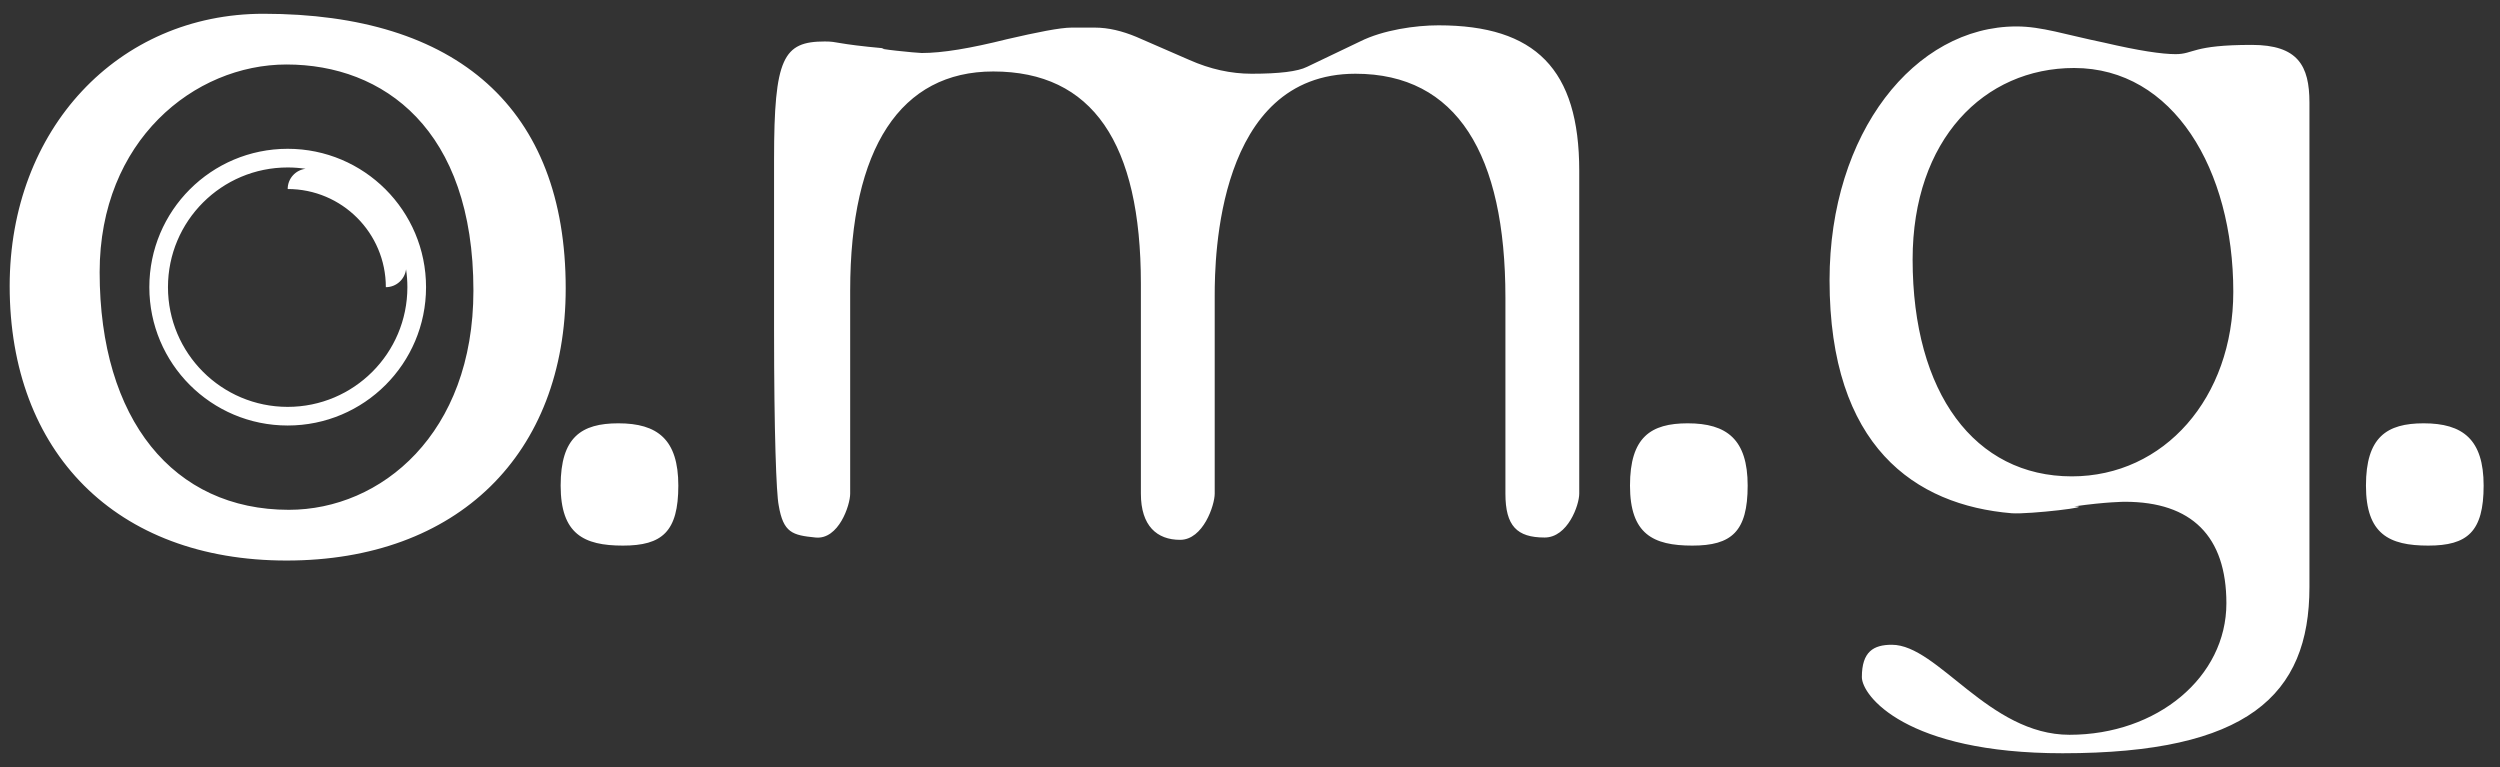 <?xml version="1.0" encoding="UTF-8" standalone="no"?> <svg xmlns="http://www.w3.org/2000/svg" xmlns:xlink="http://www.w3.org/1999/xlink" xmlns:serif="http://www.serif.com/" width="100%" height="100%" viewBox="0 0 101 31" version="1.1" xml:space="preserve" style="fill-rule:evenodd;clip-rule:evenodd;stroke-linejoin:round;stroke-miterlimit:2;"><rect x="0" y="0" width="101" height="31" fill="#333333" stroke="none"/> <g transform="matrix(1,0,0,1,-425.5,-109)"> <g id="OMG" transform="matrix(1.385,0,0,0.985,-165.99,1.63)"> <rect x="426.984" y="109" width="72.91" height="31.471" style="fill:none;"></rect> <g transform="matrix(0.719,0,0,1.011,445.105,123.102)"> <path d="M0,3.23C-1.498,3.23 -2.34,3.792 -2.34,5.756C-2.34,7.722 -1.404,8.191 0.187,8.191C1.778,8.191 2.434,7.628 2.434,5.756C2.434,3.884 1.591,3.23 0,3.23M33.274,-12.916C32.339,-12.916 31.028,-12.729 30.092,-12.261L27.939,-11.231C27.565,-11.044 26.816,-10.952 25.693,-10.952C24.851,-10.952 24.008,-11.138 23.166,-11.512L21.013,-12.449C20.451,-12.682 19.89,-12.824 19.328,-12.824L18.392,-12.824C17.924,-12.824 16.988,-12.635 15.771,-12.354C14.274,-11.98 13.15,-11.793 12.308,-11.793C12.121,-11.793 10.249,-11.98 10.81,-11.98C8.751,-12.167 8.938,-12.261 8.377,-12.261C6.692,-12.261 6.318,-11.606 6.318,-7.488L6.318,-0.561C6.318,3.651 6.411,6.084 6.505,6.552C6.692,7.675 7.066,7.77 8.002,7.863C8.938,7.957 9.406,6.552 9.406,6.084L9.406,-2.153C9.406,-7.957 11.466,-11.044 15.21,-11.044C19.235,-11.044 21.2,-8.143 21.2,-2.433L21.2,6.084C21.2,7.395 21.855,7.957 22.791,7.957C23.727,7.957 24.195,6.552 24.195,6.084L24.195,-1.965C24.195,-3.462 24.289,-10.952 29.905,-10.952C34.023,-10.952 35.989,-7.675 35.989,-1.873L35.989,6.084C35.989,7.395 36.457,7.863 37.58,7.863C38.516,7.863 38.984,6.552 38.984,6.084L38.984,-7.02C38.984,-11.138 37.206,-12.916 33.274,-12.916M43.383,3.23C41.885,3.23 41.043,3.792 41.043,5.756C41.043,7.722 41.979,8.191 43.57,8.191C45.162,8.191 45.817,7.628 45.817,5.756C45.817,3.884 44.974,3.23 43.383,3.23M-9.432,-2.293C-9.003,-2.293 -8.66,-2.62 -8.612,-3.019C-8.576,-2.783 -8.558,-2.541 -8.558,-2.293C-8.558,0.388 -10.732,2.563 -13.414,2.563C-16.096,2.563 -18.271,0.388 -18.271,-2.293C-18.271,-4.976 -16.096,-7.15 -13.414,-7.15C-13.168,-7.15 -12.926,-7.131 -12.689,-7.096C-13.089,-7.047 -13.414,-6.706 -13.414,-6.275C-11.215,-6.275 -9.432,-4.494 -9.432,-2.293M-13.414,-7.907C-16.514,-7.907 -19.027,-5.394 -19.027,-2.293C-19.027,0.807 -16.514,3.319 -13.414,3.319C-10.314,3.319 -7.801,0.807 -7.801,-2.293C-7.801,-5.394 -10.314,-7.907 -13.414,-7.907M58.967,5.382C55.036,5.382 52.509,2.012 52.509,-3.416C52.509,-8.284 55.41,-11.185 59.061,-11.185C63.086,-11.185 65.519,-7.066 65.519,-2.105C65.519,2.2 62.711,5.382 58.967,5.382M66.268,-12.122C63.834,-12.122 63.928,-11.747 63.179,-11.747C62.618,-11.747 61.682,-11.887 60.278,-12.214C58.687,-12.542 57.75,-12.871 56.721,-12.871C52.603,-12.871 49.139,-8.564 49.139,-2.574C49.139,4.166 52.603,6.552 56.534,6.879C57.282,6.926 59.997,6.6 59.061,6.6C60.371,6.413 61.12,6.413 61.12,6.413C63.834,6.413 65.239,7.816 65.239,10.531C65.239,13.526 62.431,15.866 58.874,15.866C55.598,15.866 53.538,12.214 51.666,12.214C50.917,12.214 50.45,12.496 50.45,13.526C50.45,14.275 52.228,16.615 58.593,16.615C66.081,16.615 68.608,14.275 68.608,9.876L68.608,-9.782C68.608,-11.279 68.14,-12.122 66.268,-12.122M73.241,3.23C71.743,3.23 70.901,3.792 70.901,5.756C70.901,7.722 71.837,8.191 73.428,8.191C75.019,8.191 75.675,7.628 75.675,5.756C75.675,3.884 74.832,3.23 73.241,3.23M-13.367,6.739C-18.047,6.739 -21.043,3.087 -21.043,-2.903C-21.043,-8.238 -17.205,-11.327 -13.461,-11.327C-9.53,-11.327 -5.879,-8.706 -5.879,-2.154C-5.879,3.65 -9.624,6.739 -13.367,6.739M-14.397,-13.385C-20.294,-13.385 -24.693,-8.706 -24.693,-2.34C-24.693,4.399 -20.387,8.797 -13.461,8.797C-6.535,8.797 -2.135,4.493 -2.135,-2.248C-2.135,-9.547 -6.535,-13.385 -14.397,-13.385" style="fill:white;fill-rule:nonzero;"></path> </g> </g> </g> </svg> 